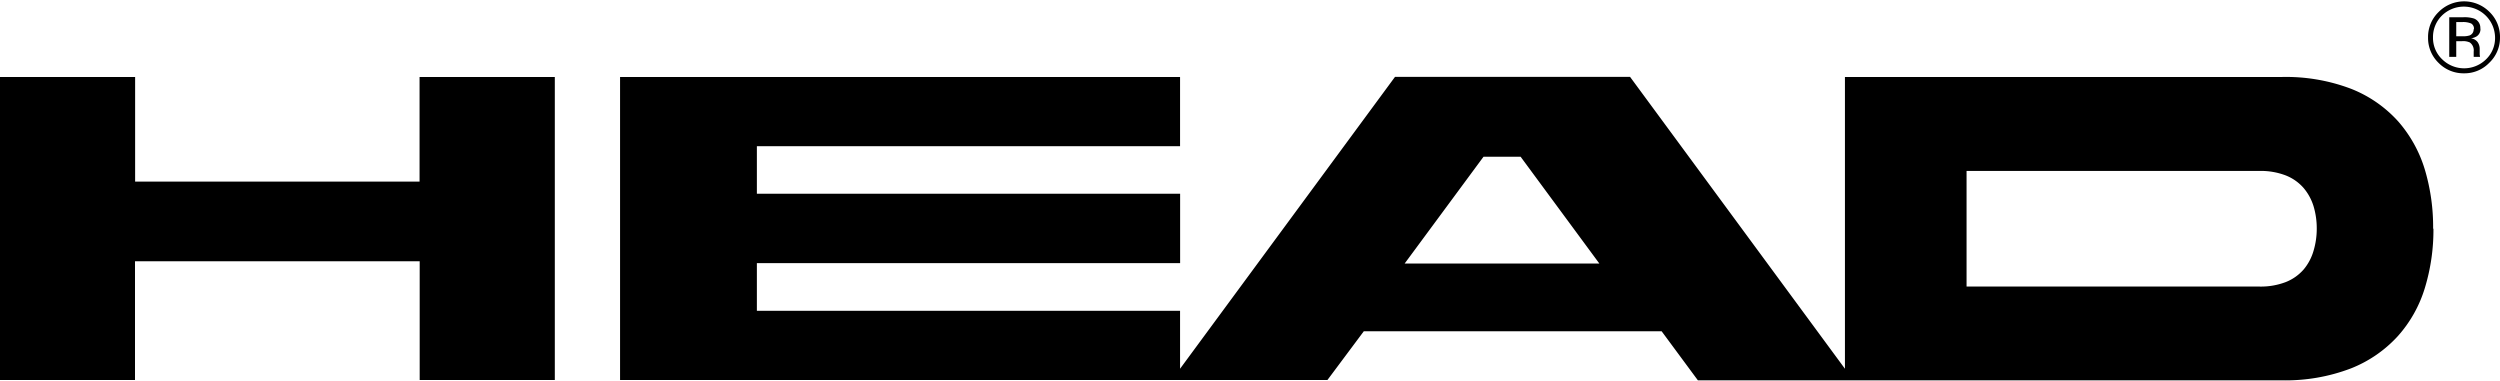 <svg id="HEAD" xmlns="http://www.w3.org/2000/svg" viewBox="0 0 400 61"><path d="M389.3,36.61A32.11,32.11,0,0,0,388,27.22a20.84,20.84,0,0,0-4.25-7.75,20,20,0,0,0-7.52-5.24A29.29,29.29,0,0,0,365,12.32H295.19V59l-34.38-46.7H223.2L188.81,59V49.73H121.1V42.1h67.72V31H121.1V23.39h67.71V12.32H99.21V60.8H212.39L218.21,53h47.65l5.8,7.85H365a29.29,29.29,0,0,0,11.16-1.91,20.2,20.2,0,0,0,7.52-5.19A20.46,20.46,0,0,0,388,46a31.89,31.89,0,0,0,1.35-9.43ZM255.9,42.17H224.74l12.62-17.09h5.94l12.6,17.09Zm114.78-5.61a12.26,12.26,0,0,1-.51,3.56,8.15,8.15,0,0,1-1.59,3,7.4,7.4,0,0,1-2.83,2,11.14,11.14,0,0,1-4.24.73H314.65V27.35h46.86a11.14,11.14,0,0,1,4.24.73,7.4,7.4,0,0,1,2.83,2A8.32,8.32,0,0,1,370.17,33a12.26,12.26,0,0,1,.51,3.56ZM88.77,60.8V12.32H67.13l0,16.74H21.62V12.32H0L0,60.8h21.6v-19H67.15v19Z"/><path d="M388.49,6a5.53,5.53,0,0,0,1.69,4.07,5.58,5.58,0,0,0,4.08,1.66,5.49,5.49,0,0,0,4-1.66A5.5,5.5,0,0,0,400,6a5.56,5.56,0,0,0-1.67-4.08,5.73,5.73,0,0,0-8.15,0A5.54,5.54,0,0,0,388.49,6Zm.79,0a4.81,4.81,0,0,1,1.44-3.52A5,5,0,0,1,399.21,6a4.71,4.71,0,0,1-1.45,3.5,5,5,0,0,1-7,0A4.7,4.7,0,0,1,389.28,6Z"/><path d="M396.85,4.57a1.58,1.58,0,0,0-1-1.6,5,5,0,0,0-1.73-.21h-2.24V9.1H393V6.59h.9a2.54,2.54,0,0,1,1.28.21,1.56,1.56,0,0,1,.61,1.46v.5l0,.19a.22.22,0,0,1,0,.08l0,.07h1L396.8,9a1.32,1.32,0,0,1-.05-.32c0-.18,0-.32,0-.48V7.74a1.88,1.88,0,0,0-.33-1,1.58,1.58,0,0,0-1.07-.61,2.31,2.31,0,0,0,.91-.31,1.36,1.36,0,0,0,.61-1.25Zm-1.07.11a1,1,0,0,1-.68,1A3.31,3.31,0,0,1,394,5.8h-1V3.53h1a3.26,3.26,0,0,1,1.39.23.94.94,0,0,1,.44.92Z"/></svg>